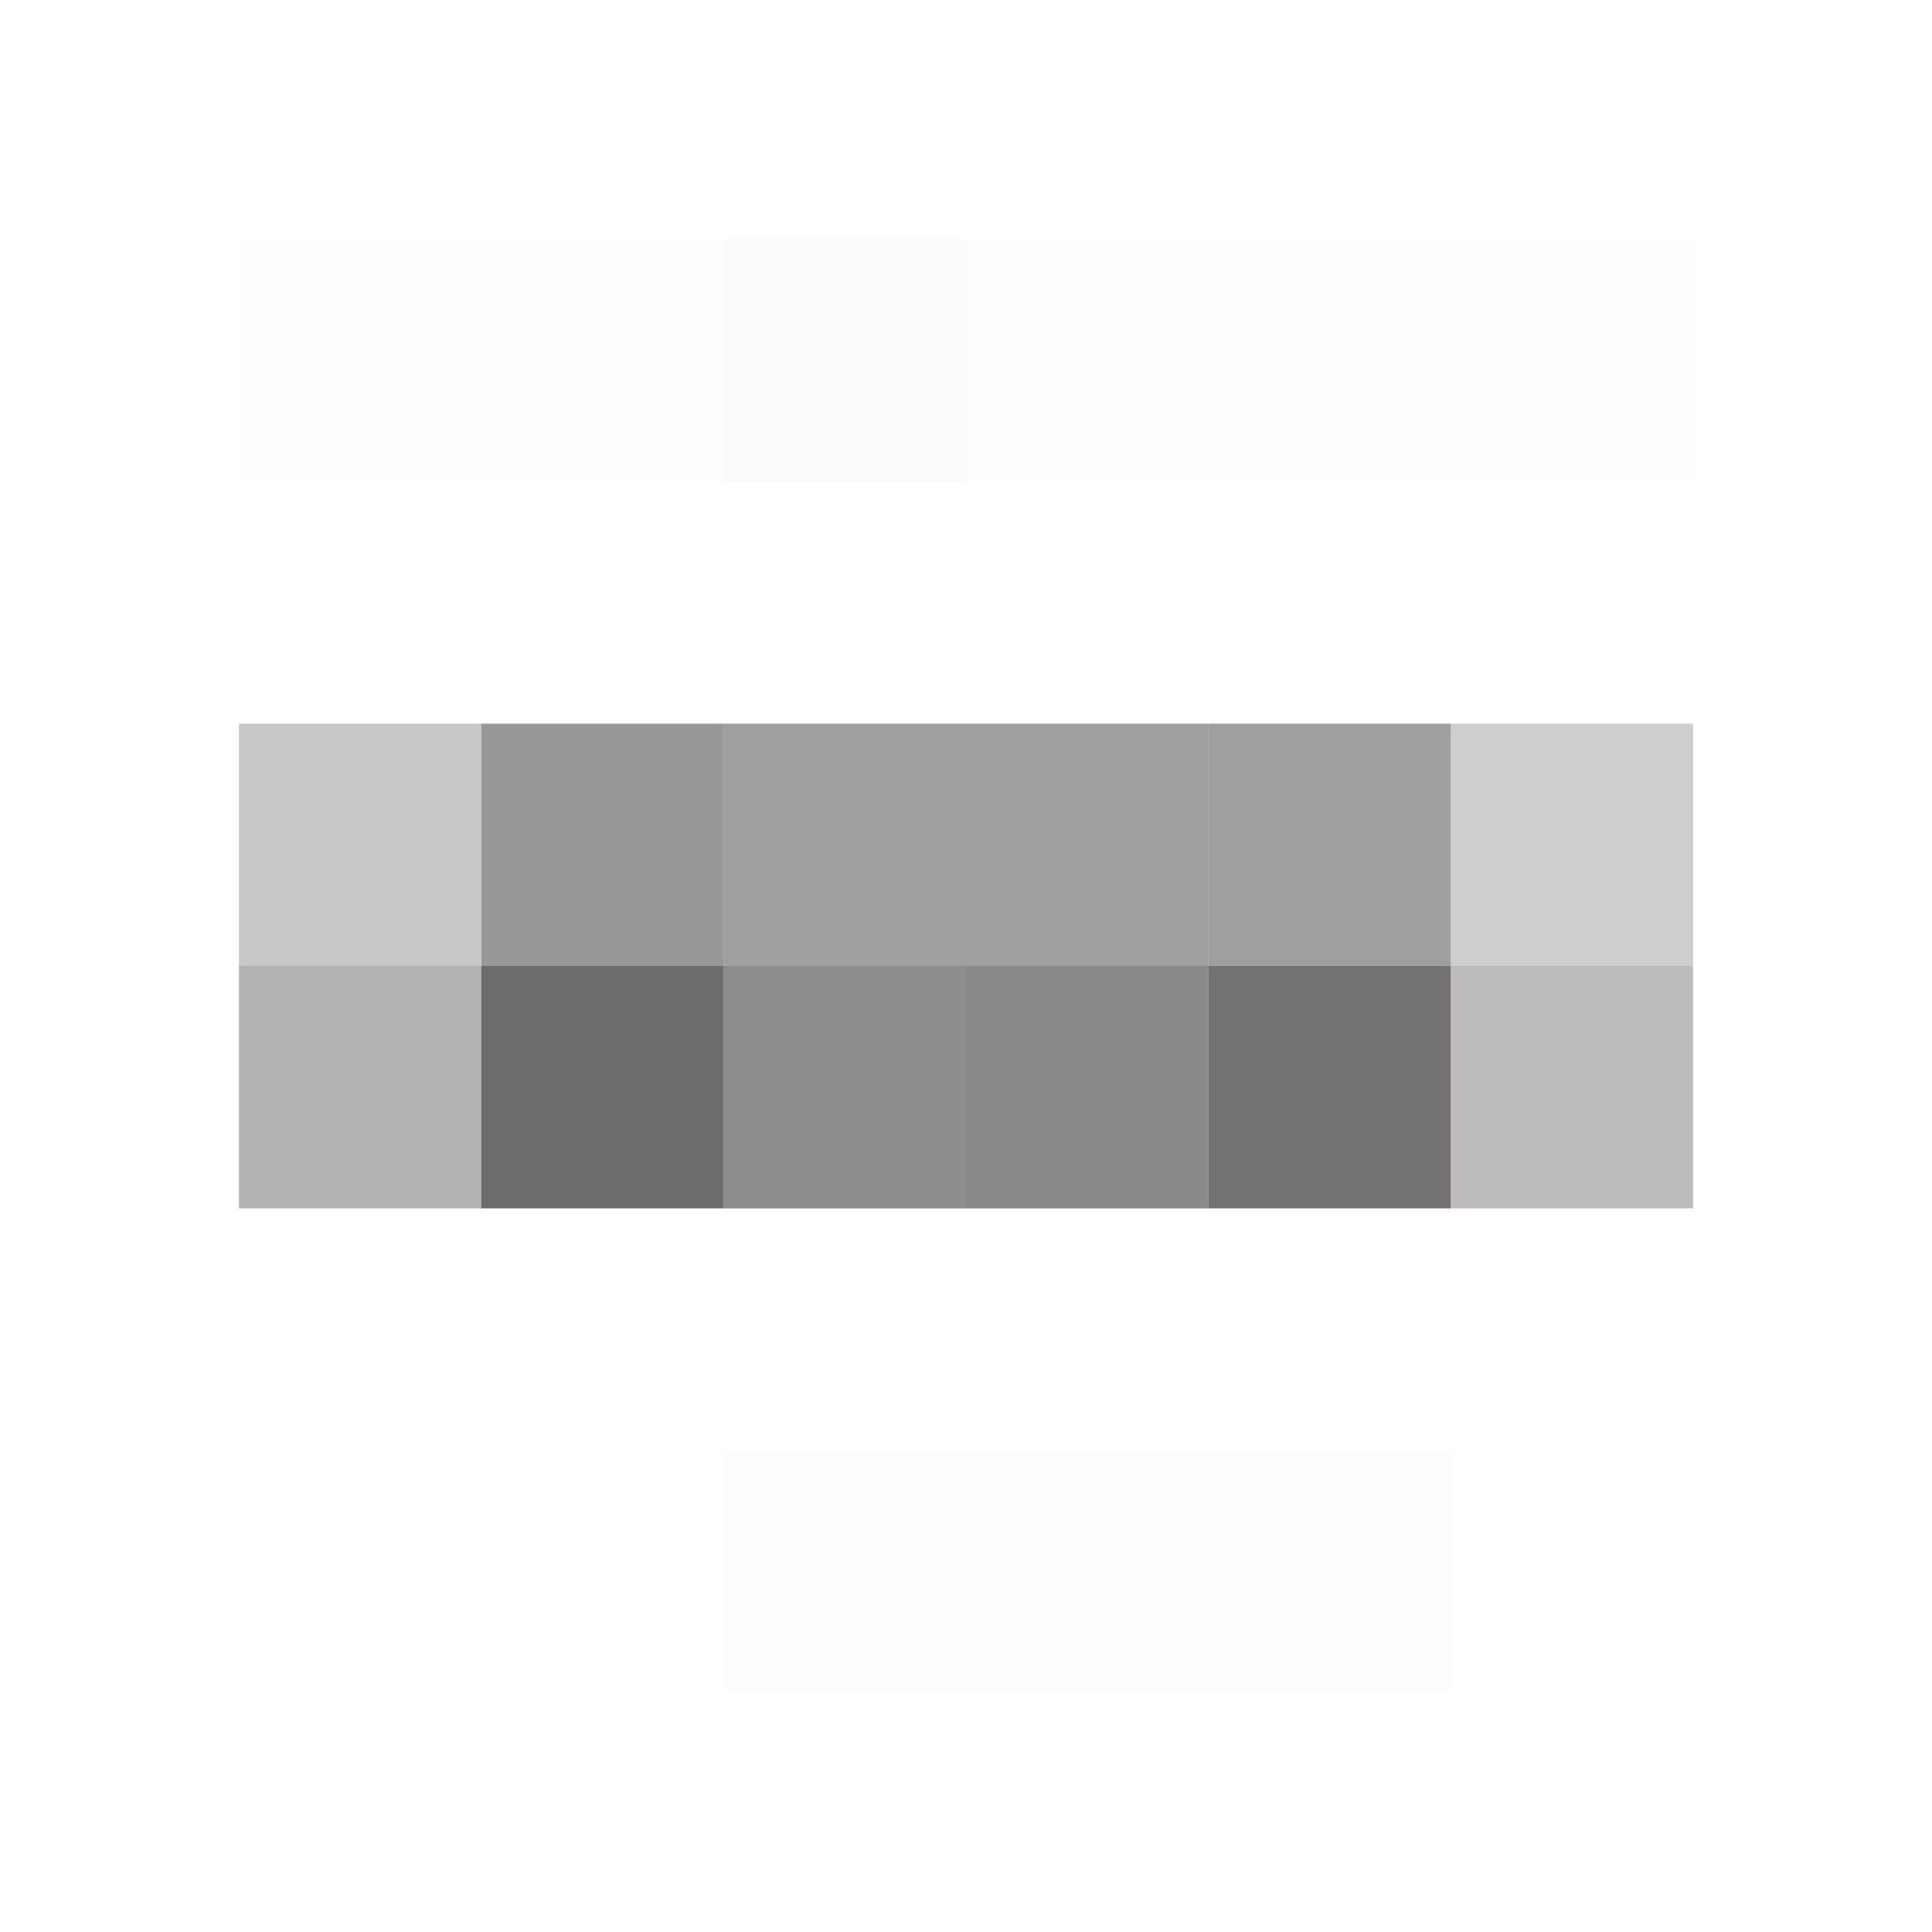 <svg xmlns="http://www.w3.org/2000/svg" width="845" height="845"><g filter="blur(12px)"><path fill="rgba(127,127,127,0.01)" d="M104.5 104.5h106v106h-106z"/><path fill="rgba(85,85,85,0.01)" d="M210.5 104.5h106v106h-106z"/><path fill="rgba(63,63,63,0.02)" d="M316.5 104.5h106v106h-106z"/><path fill="rgba(85,85,85,0.01)" d="M422.5 104.5h106v106h-106zm106 0h106v106h-106z"/><path fill="rgba(127,127,127,0.01)" d="M634.5 104.5h106v106h-106z"/><path fill="rgba(115,113,115,0.39)" d="M104.5 316.5h106v106h-106z"/><path fill="rgba(73,71,74,0.56)" d="M210.5 316.5h106v106h-106z"/><path fill="rgba(80,78,82,0.55)" d="M316.5 316.5h106v106h-106z"/><path fill="rgba(86,85,88,0.56)" d="M422.5 316.5h106v106h-106z"/><path fill="rgba(83,81,83,0.55)" d="M528.5 316.5h106v106h-106z"/><path fill="rgba(138,136,136,0.41)" d="M634.5 316.5h106v106h-106z"/><path fill="rgba(106,106,108,0.51)" d="M104.5 422.5h106v106h-106z"/><path fill="rgba(79,78,81,0.83)" d="M210.5 422.5h106v106h-106z"/><path fill="rgba(80,79,82,0.65)" d="M316.5 422.5h106v106h-106z"/><path fill="rgba(80,80,83,0.67)" d="M422.5 422.5h106v106h-106z"/><path fill="rgba(85,82,85,0.81)" d="M528.5 422.5h106v106h-106z"/><path fill="rgba(136,132,134,0.55)" d="M634.5 422.5h106v106h-106z"/><path fill="rgba(0,0,0,0.01)" d="M316.5 634.5h106v106h-106zm106 0h106v106h-106zm106 0h106v106h-106z"/></g></svg>